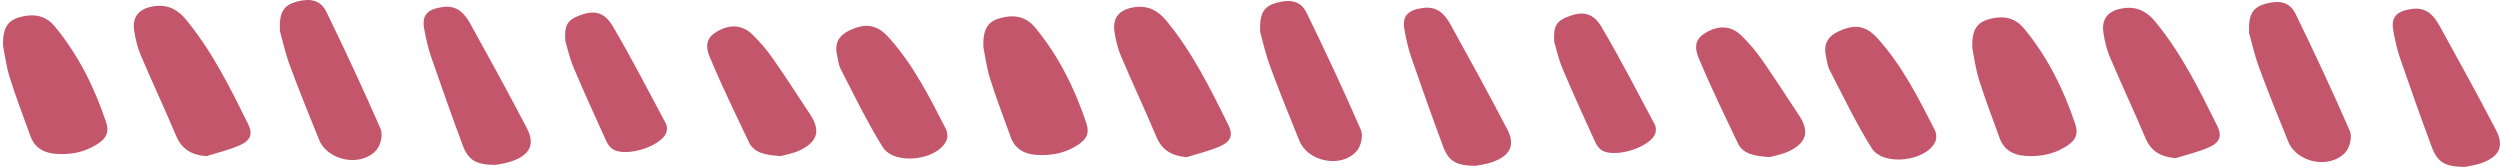 <svg xmlns="http://www.w3.org/2000/svg" width="298" height="20" viewBox="0 0 298 20" fill="none"><path d="M259.33 18.854C260.69 18.424 262.11 18.104 263.38 17.524C264.61 16.964 264.88 16.204 264.31 15.034C262.17 10.714 260.04 6.384 256.9 2.574C255.95 1.424 254.78 0.744 253.15 0.974C251.32 1.224 250.46 2.204 250.73 3.924C250.88 4.904 251.11 5.894 251.5 6.804C252.87 10.034 254.37 13.214 255.73 16.444C256.38 17.984 257.49 18.694 259.33 18.854Z" fill="#C3566B"></path><path d="M235.1 5.734C235.29 6.664 235.47 8.154 235.92 9.574C236.64 11.884 237.54 14.154 238.35 16.444C238.84 17.834 239.92 18.484 241.44 18.584C243.09 18.694 244.65 18.414 246.06 17.584C247.39 16.804 247.81 16.074 247.35 14.724C245.97 10.634 244.07 6.774 241.23 3.354C240.36 2.314 239.21 1.894 237.78 2.134C235.78 2.464 235.02 3.294 235.1 5.734Z" fill="#C3566B"></path><path d="M293.81 19.894C294.19 19.814 294.96 19.724 295.67 19.484C297.9 18.724 298.55 17.464 297.53 15.514C295.36 11.354 293.1 7.234 290.82 3.124C290.13 1.884 289.26 0.794 287.43 1.074C285.66 1.334 284.99 2.034 285.28 3.654C285.48 4.774 285.73 5.894 286.1 6.974C287.31 10.494 288.56 14.004 289.86 17.504C290.54 19.334 291.45 19.894 293.81 19.894Z" fill="#C3566B"></path><path d="M268.09 3.924C268.37 4.914 268.72 6.524 269.29 8.064C270.38 11.024 271.57 13.954 272.76 16.884C273.79 19.424 277.76 20.204 279.59 18.134C280.12 17.534 280.4 16.284 280.09 15.584C278.05 10.904 275.88 6.264 273.64 1.664C272.97 0.284 271.8 -0.006 270.14 0.424C268.57 0.834 267.99 1.634 268.09 3.924Z" fill="#C3566B"></path><path d="M217.58 6.274C217.74 6.964 217.77 7.714 218.09 8.344C219.7 11.474 221.23 14.654 223.1 17.654C224.47 19.844 229.58 19.254 230.68 16.904C230.87 16.504 230.83 15.884 230.63 15.494C228.69 11.714 226.79 7.904 223.87 4.644C222.44 3.044 221.14 2.834 219.21 3.714C218.02 4.244 217.45 5.044 217.58 6.274Z" fill="#C3566B"></path><path d="M185.26 4.974C185.5 5.764 185.77 7.024 186.27 8.214C187.5 11.134 188.82 14.014 190.13 16.894C190.3 17.274 190.57 17.674 190.92 17.904C192.49 18.904 196.78 17.544 197.32 15.884C197.42 15.574 197.41 15.154 197.26 14.864C195.18 10.974 193.17 7.064 190.93 3.254C189.9 1.494 188.63 1.284 186.85 2.004C185.52 2.534 185.15 3.104 185.26 4.974Z" fill="#C3566B"></path><path d="M210.94 18.724C211.42 18.584 212.42 18.424 213.27 18.014C215.34 17.014 215.7 15.674 214.49 13.824C213.02 11.584 211.56 9.334 210.03 7.134C209.33 6.124 208.51 5.164 207.63 4.294C206.43 3.094 205 2.974 203.48 3.804C202.28 4.454 201.81 5.324 202.49 6.934C203.92 10.364 205.56 13.724 207.16 17.084C207.78 18.354 209.08 18.604 210.94 18.724Z" fill="#C3566B"></path><path d="M141.45 18.734C142.81 18.304 144.23 17.984 145.5 17.404C146.73 16.844 147 16.084 146.43 14.914C144.29 10.594 142.16 6.264 139.02 2.454C138.07 1.304 136.9 0.624 135.27 0.854C133.44 1.104 132.58 2.084 132.85 3.804C133 4.784 133.23 5.774 133.62 6.684C134.99 9.914 136.49 13.094 137.85 16.324C138.5 17.864 139.61 18.574 141.45 18.734Z" fill="#C3566B"></path><path d="M117.22 5.614C117.41 6.544 117.59 8.034 118.04 9.454C118.76 11.764 119.66 14.034 120.47 16.324C120.96 17.714 122.04 18.364 123.56 18.464C125.21 18.574 126.77 18.294 128.18 17.464C129.51 16.684 129.93 15.954 129.47 14.604C128.09 10.514 126.19 6.654 123.35 3.234C122.48 2.194 121.33 1.774 119.9 2.014C117.9 2.344 117.14 3.174 117.22 5.614Z" fill="#C3566B"></path><path d="M175.93 19.764C176.31 19.684 177.08 19.594 177.79 19.354C180.02 18.594 180.67 17.334 179.65 15.384C177.48 11.224 175.22 7.104 172.94 2.994C172.26 1.764 171.39 0.684 169.56 0.954C167.79 1.214 167.12 1.914 167.41 3.534C167.61 4.654 167.86 5.774 168.23 6.854C169.44 10.374 170.69 13.884 171.99 17.384C172.66 19.214 173.57 19.774 175.93 19.764Z" fill="#C3566B"></path><path d="M150.21 3.804C150.49 4.794 150.84 6.404 151.41 7.944C152.5 10.904 153.69 13.834 154.88 16.764C155.91 19.304 159.88 20.084 161.71 18.014C162.24 17.414 162.52 16.164 162.21 15.464C160.17 10.784 158 6.144 155.76 1.544C155.09 0.164 153.92 -0.126 152.26 0.304C150.69 0.714 150.11 1.514 150.21 3.804Z" fill="#C3566B"></path><path d="M99.7 6.154C99.86 6.844 99.89 7.594 100.21 8.224C101.82 11.354 103.35 14.534 105.22 17.534C106.59 19.724 111.7 19.134 112.8 16.784C112.99 16.384 112.95 15.764 112.75 15.374C110.81 11.594 108.91 7.784 105.99 4.524C104.56 2.924 103.26 2.714 101.33 3.594C100.15 4.124 99.57 4.924 99.7 6.154Z" fill="#C3566B"></path><path d="M67.38 4.854C67.62 5.644 67.89 6.904 68.39 8.094C69.62 11.014 70.94 13.894 72.25 16.774C72.42 17.154 72.69 17.554 73.04 17.784C74.61 18.784 78.9 17.424 79.44 15.764C79.54 15.454 79.53 15.034 79.38 14.744C77.3 10.854 75.29 6.944 73.05 3.134C72.02 1.374 70.75 1.164 68.97 1.884C67.64 2.414 67.27 2.984 67.38 4.854Z" fill="#C3566B"></path><path d="M93.06 18.604C93.54 18.464 94.54 18.304 95.39 17.894C97.46 16.894 97.82 15.554 96.61 13.704C95.14 11.464 93.68 9.214 92.15 7.014C91.45 6.004 90.63 5.044 89.75 4.174C88.55 2.974 87.12 2.854 85.6 3.684C84.4 4.334 83.93 5.204 84.61 6.814C86.04 10.244 87.68 13.604 89.28 16.964C89.9 18.234 91.2 18.484 93.06 18.604Z" fill="#C3566B"></path><path d="M24.6 18.614C25.96 18.184 27.38 17.864 28.65 17.284C29.88 16.724 30.15 15.964 29.58 14.794C27.44 10.474 25.31 6.144 22.17 2.334C21.22 1.184 20.05 0.504 18.42 0.734C16.59 0.984 15.73 1.964 16 3.684C16.15 4.664 16.38 5.654 16.77 6.564C18.14 9.794 19.64 12.974 21 16.204C21.65 17.744 22.77 18.464 24.6 18.614Z" fill="#C3566B"></path><path d="M0.37 5.494C0.56 6.424 0.74 7.914 1.19 9.334C1.91 11.644 2.81 13.914 3.62 16.204C4.11 17.594 5.19 18.244 6.71 18.344C8.36 18.454 9.92 18.174 11.33 17.344C12.66 16.564 13.08 15.834 12.62 14.484C11.24 10.394 9.34 6.534 6.5 3.114C5.63 2.074 4.48 1.654 3.05 1.894C1.05 2.224 0.29 3.064 0.37 5.494Z" fill="#C3566B"></path><path d="M59.08 19.654C59.46 19.574 60.23 19.484 60.94 19.244C63.17 18.484 63.82 17.224 62.8 15.274C60.63 11.114 58.37 6.994 56.09 2.884C55.41 1.654 54.54 0.574 52.71 0.844C50.94 1.104 50.27 1.804 50.56 3.424C50.76 4.544 51.01 5.664 51.38 6.744C52.59 10.264 53.84 13.774 55.14 17.274C55.81 19.094 56.72 19.654 59.08 19.654Z" fill="#C3566B"></path><path d="M33.36 3.684C33.64 4.674 33.99 6.284 34.56 7.824C35.65 10.784 36.84 13.714 38.03 16.644C39.06 19.184 43.03 19.964 44.86 17.894C45.39 17.294 45.67 16.044 45.36 15.344C43.32 10.664 41.15 6.024 38.91 1.424C38.24 0.044 37.07 -0.246 35.41 0.184C33.84 0.604 33.26 1.394 33.36 3.684Z" fill="#C3566B"></path></svg>
